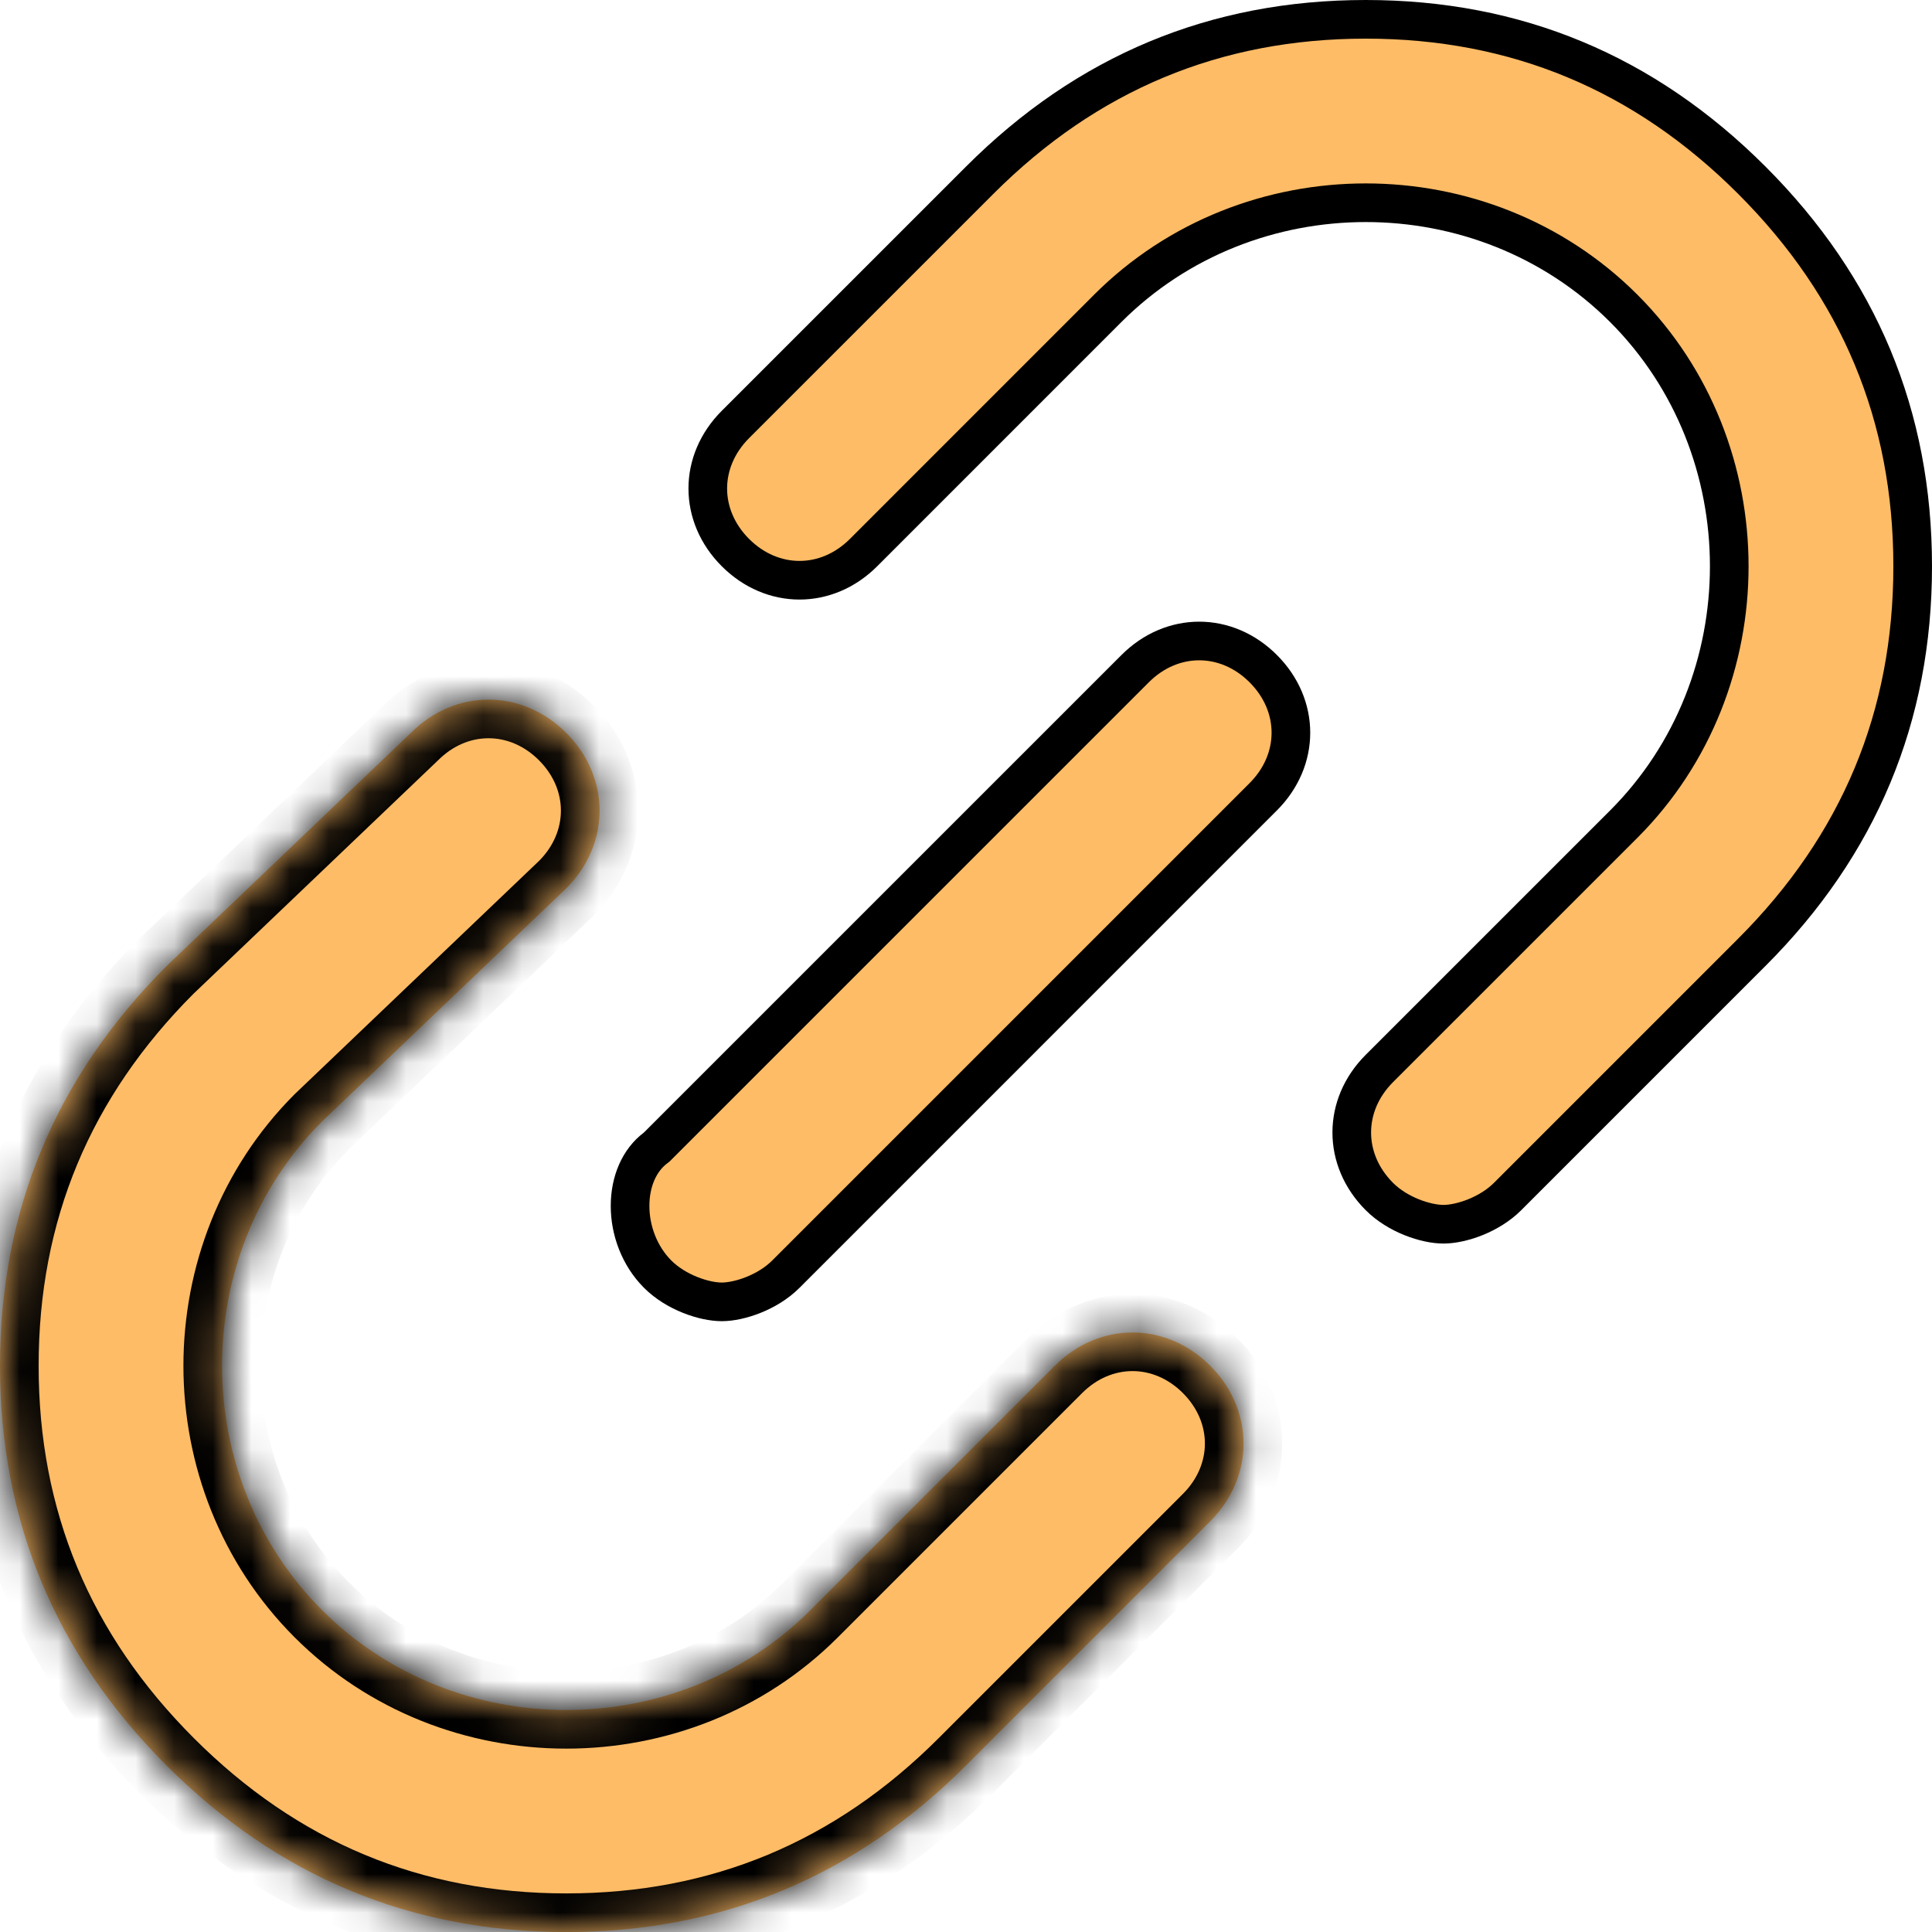 <svg width="50" height="50" viewBox="0 0 50 50" fill="none" xmlns="http://www.w3.org/2000/svg">
<path d="M25.355 4.664C28.135 1.883 31.457 0.5 35.346 0.5C39.234 0.5 42.556 1.883 45.337 4.664C48.117 7.444 49.5 10.766 49.5 14.655C49.5 18.543 48.117 21.865 45.337 24.645L39.015 30.967C38.54 31.442 37.808 31.683 37.357 31.683C36.906 31.683 36.174 31.442 35.699 30.967C34.745 30.013 34.745 28.605 35.699 27.651L42.021 21.33C43.845 19.506 44.753 17.077 44.753 14.655C44.753 12.232 43.845 9.803 42.021 7.979C38.377 4.336 32.314 4.336 28.67 7.979L22.349 14.301C21.395 15.255 19.987 15.255 19.033 14.301C18.079 13.347 18.079 11.939 19.033 10.985L25.355 4.664Z" fill="#FFBC66" stroke="black"/>
<mask id="path-2-inside-1_240_219" fill="white">
<path d="M14.655 22.99C15.804 21.841 15.804 20.117 14.655 18.968C13.505 17.818 11.781 17.818 10.632 18.968L4.31 25.002C1.437 27.875 0 31.323 0 35.346C0 39.369 1.437 42.817 4.31 45.691C7.184 48.564 10.632 50.001 14.655 50.001C18.677 50.001 22.126 48.564 24.999 45.691L31.321 39.369C32.47 38.22 32.47 36.495 31.321 35.346C30.171 34.197 28.447 34.197 27.298 35.346L20.976 41.668C17.528 45.116 11.781 45.116 8.333 41.668C6.609 39.944 5.747 37.645 5.747 35.346C5.747 33.047 6.609 30.749 8.333 29.025L14.655 22.99Z"/>
</mask>
<path d="M14.655 22.99C15.804 21.841 15.804 20.117 14.655 18.968C13.505 17.818 11.781 17.818 10.632 18.968L4.31 25.002C1.437 27.875 0 31.323 0 35.346C0 39.369 1.437 42.817 4.31 45.691C7.184 48.564 10.632 50.001 14.655 50.001C18.677 50.001 22.126 48.564 24.999 45.691L31.321 39.369C32.47 38.22 32.47 36.495 31.321 35.346C30.171 34.197 28.447 34.197 27.298 35.346L20.976 41.668C17.528 45.116 11.781 45.116 8.333 41.668C6.609 39.944 5.747 37.645 5.747 35.346C5.747 33.047 6.609 30.749 8.333 29.025L14.655 22.99Z" fill="#FFBC66"/>
<path d="M14.655 22.99L15.345 23.714L15.354 23.706L15.362 23.697L14.655 22.99ZM10.632 18.968L11.322 19.691L11.331 19.683L11.339 19.675L10.632 18.968ZM4.31 25.002L3.62 24.278L3.611 24.286L3.603 24.295L4.31 25.002ZM24.999 45.691L25.706 46.398L25.706 46.398L24.999 45.691ZM31.321 39.369L30.614 38.662L30.614 38.662L31.321 39.369ZM27.298 35.346L28.005 36.053L28.005 36.053L27.298 35.346ZM20.976 41.668L20.269 40.961L20.269 40.961L20.976 41.668ZM8.333 29.025L7.643 28.301L7.634 28.309L7.626 28.317L8.333 29.025ZM15.362 23.697C16.902 22.157 16.902 19.8 15.362 18.26L13.948 19.675C14.706 20.433 14.706 21.524 13.948 22.283L15.362 23.697ZM15.362 18.26C13.822 16.721 11.465 16.721 9.925 18.26L11.339 19.675C12.098 18.916 13.189 18.916 13.948 19.675L15.362 18.26ZM9.941 18.244L3.62 24.278L5.001 25.725L11.322 19.691L9.941 18.244ZM3.603 24.295C0.544 27.354 -1 31.055 -1 35.346H1C1 31.592 2.329 28.397 5.017 25.709L3.603 24.295ZM-1 35.346C-1 39.637 0.544 43.339 3.603 46.398L5.017 44.983C2.329 42.295 1 39.101 1 35.346H-1ZM3.603 46.398C6.662 49.456 10.364 51.001 14.655 51.001V49.001C10.9 49.001 7.705 47.672 5.017 44.983L3.603 46.398ZM14.655 51.001C18.946 51.001 22.647 49.456 25.706 46.398L24.292 44.983C21.604 47.672 18.409 49.001 14.655 49.001V51.001ZM25.706 46.398L32.028 40.076L30.614 38.662L24.292 44.983L25.706 46.398ZM32.028 40.076C33.568 38.536 33.568 36.179 32.028 34.639L30.614 36.053C31.372 36.812 31.372 37.903 30.614 38.662L32.028 40.076ZM32.028 34.639C30.488 33.099 28.131 33.099 26.591 34.639L28.005 36.053C28.764 35.294 29.855 35.294 30.614 36.053L32.028 34.639ZM26.591 34.639L20.269 40.961L21.683 42.375L28.005 36.053L26.591 34.639ZM20.269 40.961C17.212 44.018 12.098 44.018 9.04 40.961L7.626 42.375C11.465 46.214 17.845 46.214 21.683 42.375L20.269 40.961ZM9.04 40.961C7.516 39.436 6.747 37.398 6.747 35.346H4.747C4.747 37.892 5.702 40.451 7.626 42.375L9.04 40.961ZM6.747 35.346C6.747 33.295 7.516 31.256 9.04 29.732L7.626 28.317C5.702 30.241 4.747 32.8 4.747 35.346H6.747ZM9.024 29.748L15.345 23.714L13.964 22.267L7.643 28.301L9.024 29.748Z" fill="black" mask="url(#path-2-inside-1_240_219)"/>
<path d="M16.968 29.707L16.996 29.685L17.021 29.66L29.377 17.305C30.331 16.35 31.739 16.35 32.693 17.305C33.647 18.259 33.647 19.666 32.693 20.62L20.337 32.976C19.862 33.451 19.13 33.692 18.679 33.692C18.228 33.692 17.496 33.451 17.021 32.976C16.549 32.503 16.306 31.844 16.306 31.21C16.306 30.574 16.547 30.022 16.968 29.707Z" fill="#FFBC66" stroke="black"/>
</svg>
